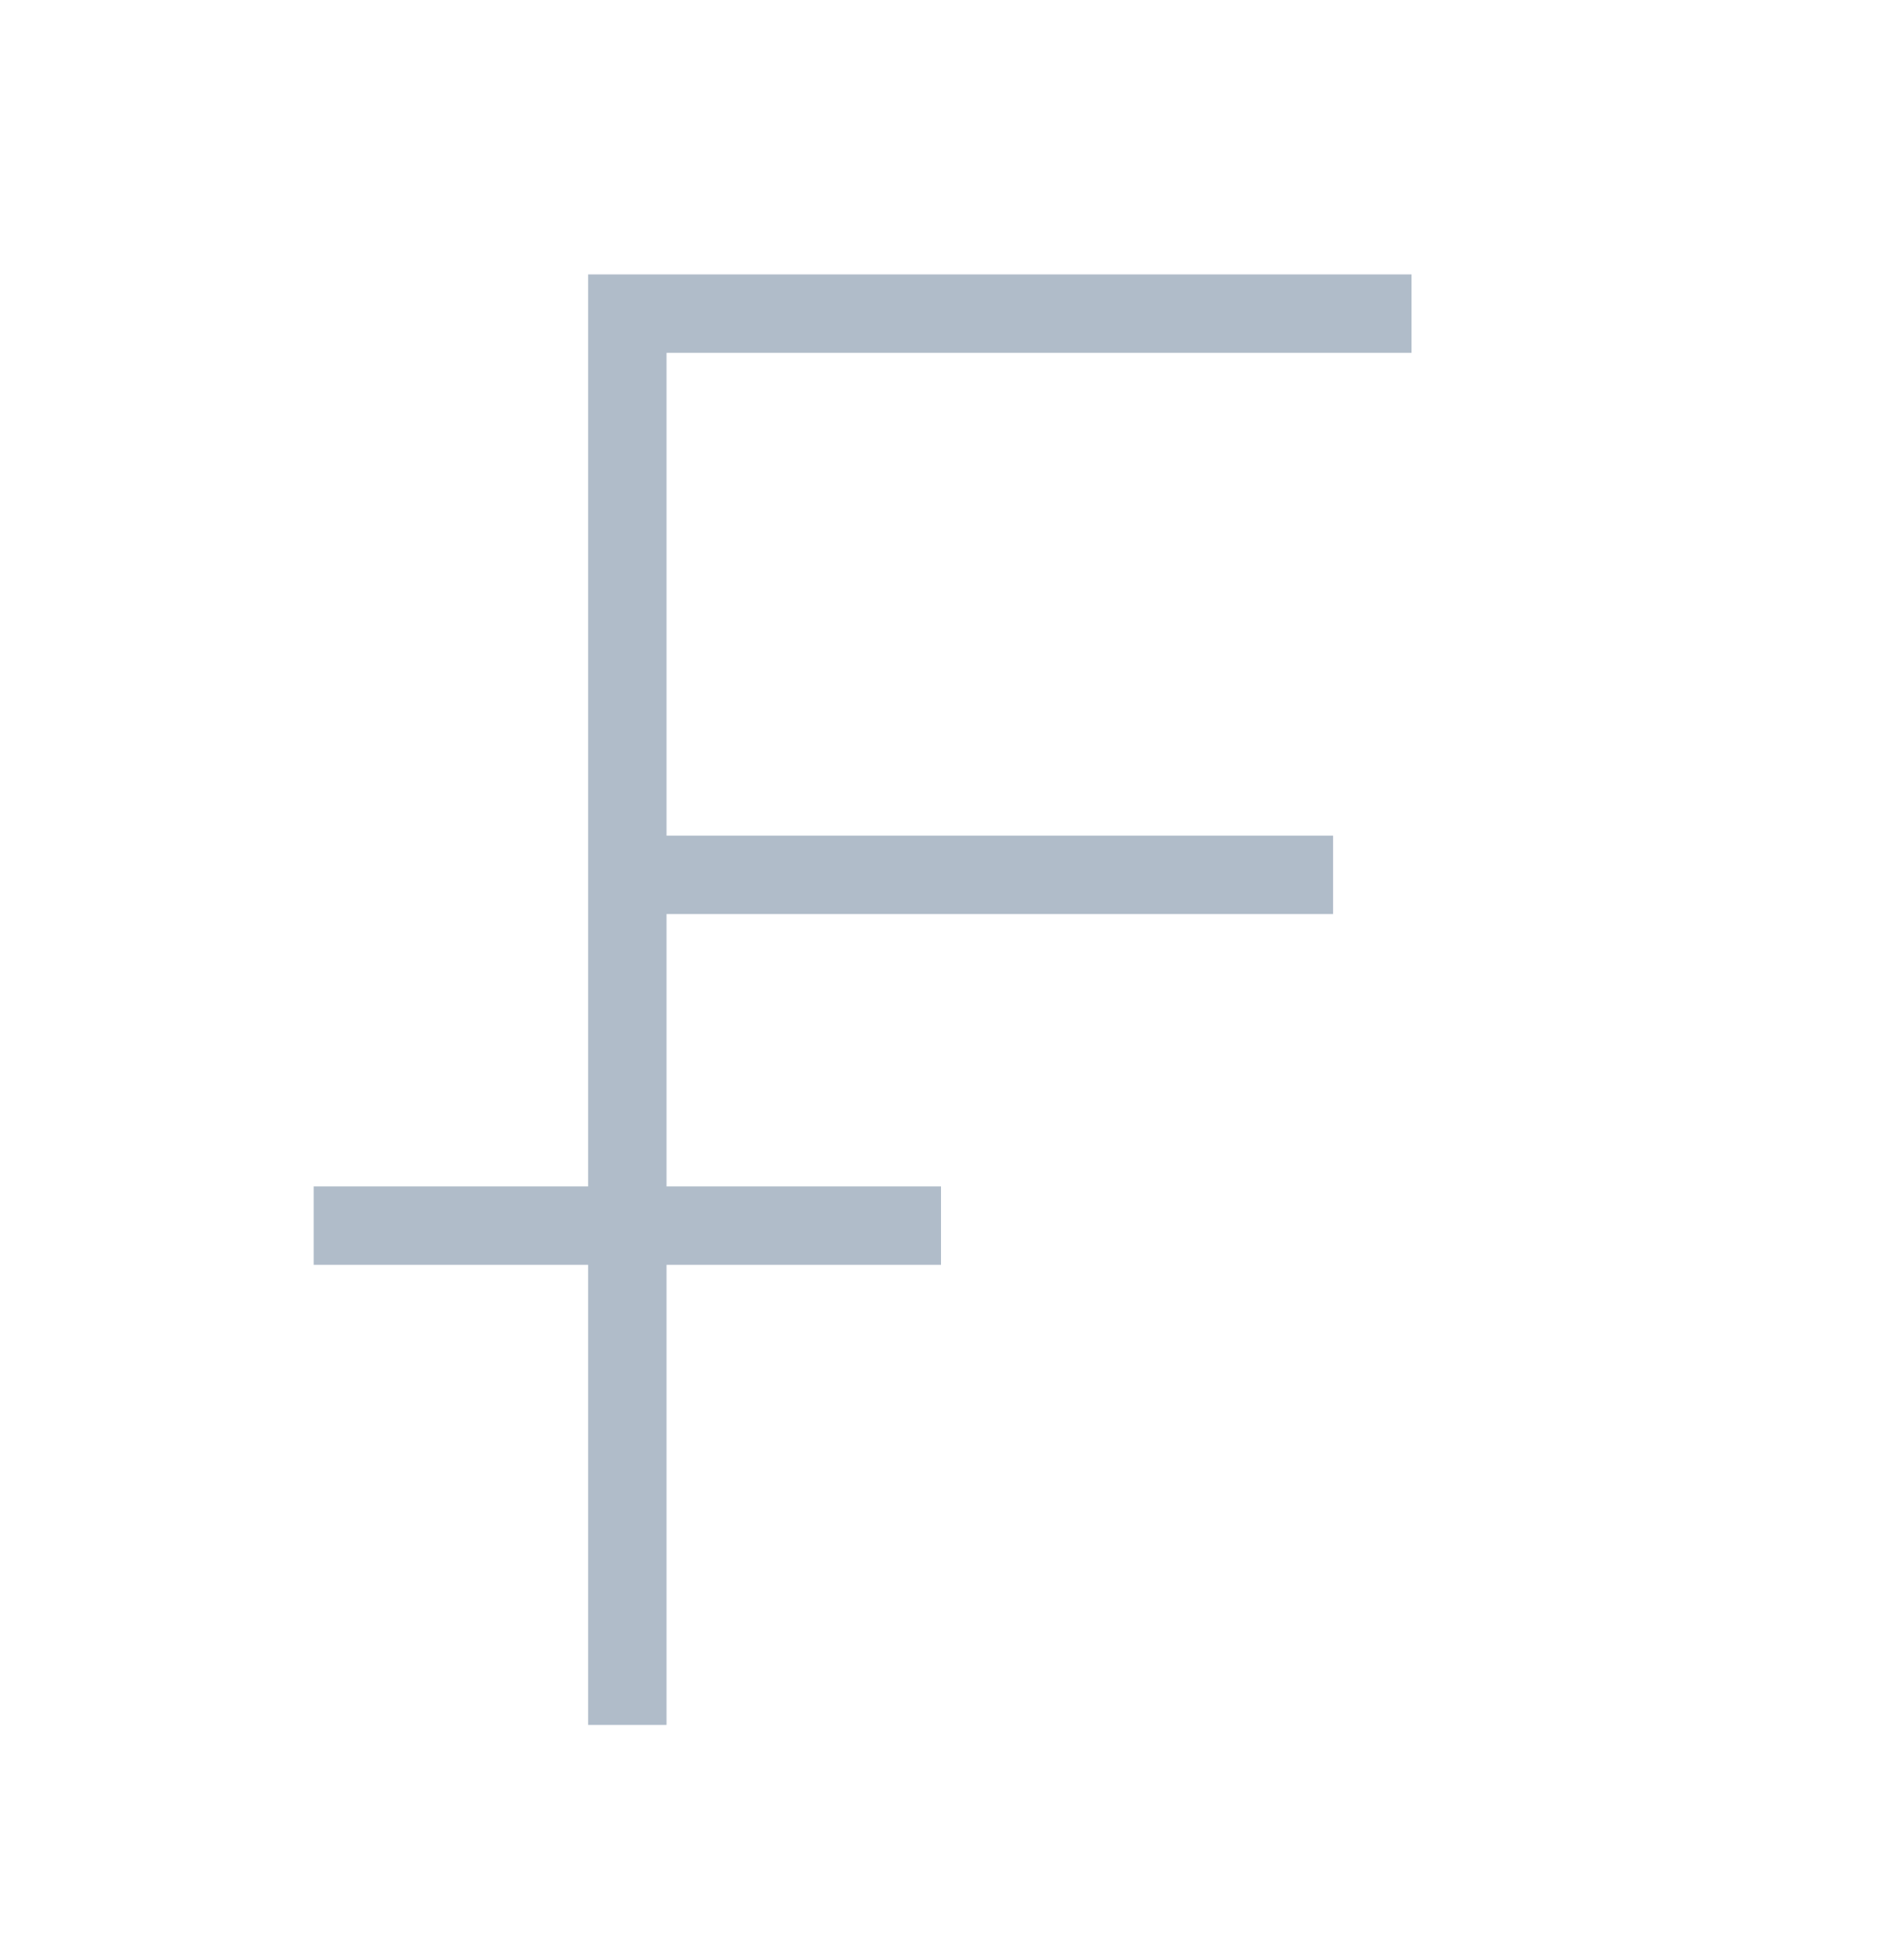 <svg width="24" height="25" viewBox="0 0 24 25" fill="none" xmlns="http://www.w3.org/2000/svg">
<path d="M8 22V4H18" stroke="#B0BCC9"/>
<path d="M8 11.158H17" stroke="#B0BCC9"/>
<path d="M4 15.632L12 15.632" stroke="#B0BCC9"/>
</svg>
